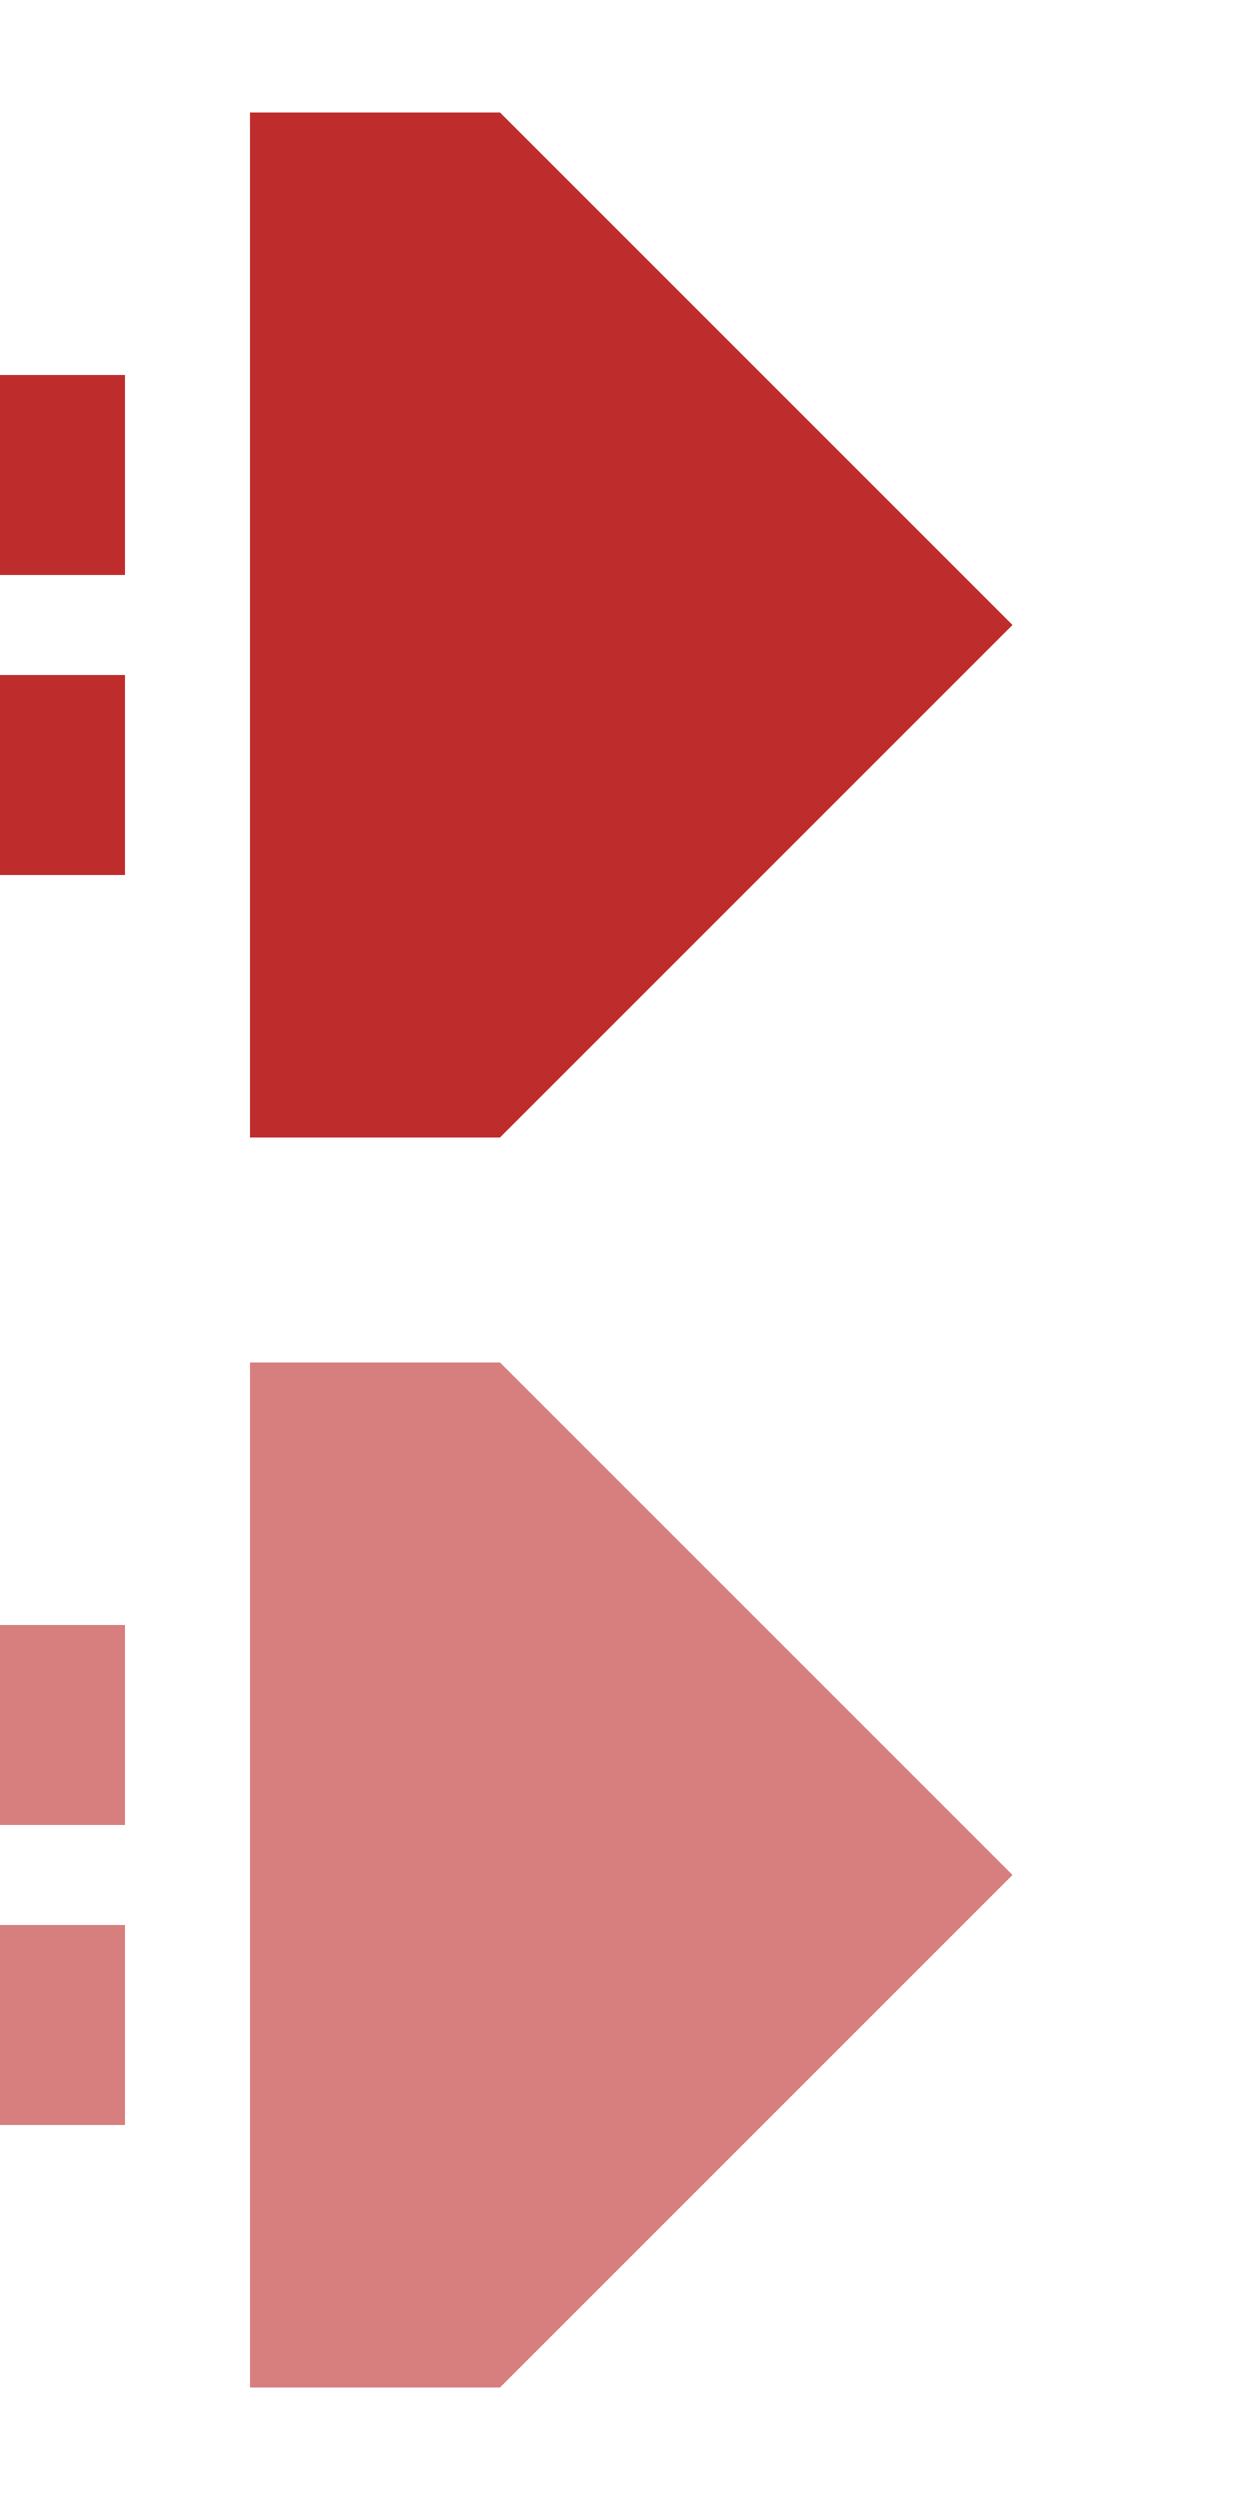 <?xml version="1.0" encoding="UTF-8"?>
<svg xmlns="http://www.w3.org/2000/svg" width="250" height="500">
 <title>etdvCONTfq</title>
 <g stroke-width="40">
  <path stroke="#D77F7E" d="M 0,345 h 25 m 0,60 H 0"/>
  <path stroke="#BE2D2C" d="M 0,95 h 25 m 0,60 H 0"/>
 </g>
 <path fill="#D77F7E" d="M 100,272.5 H 50 v 205 h 50 L 202.5,375"/>
 <path fill="#BE2D2C" d="M 100,22.5 H 50 v 205 h 50 L 202.5,125"/>
</svg>